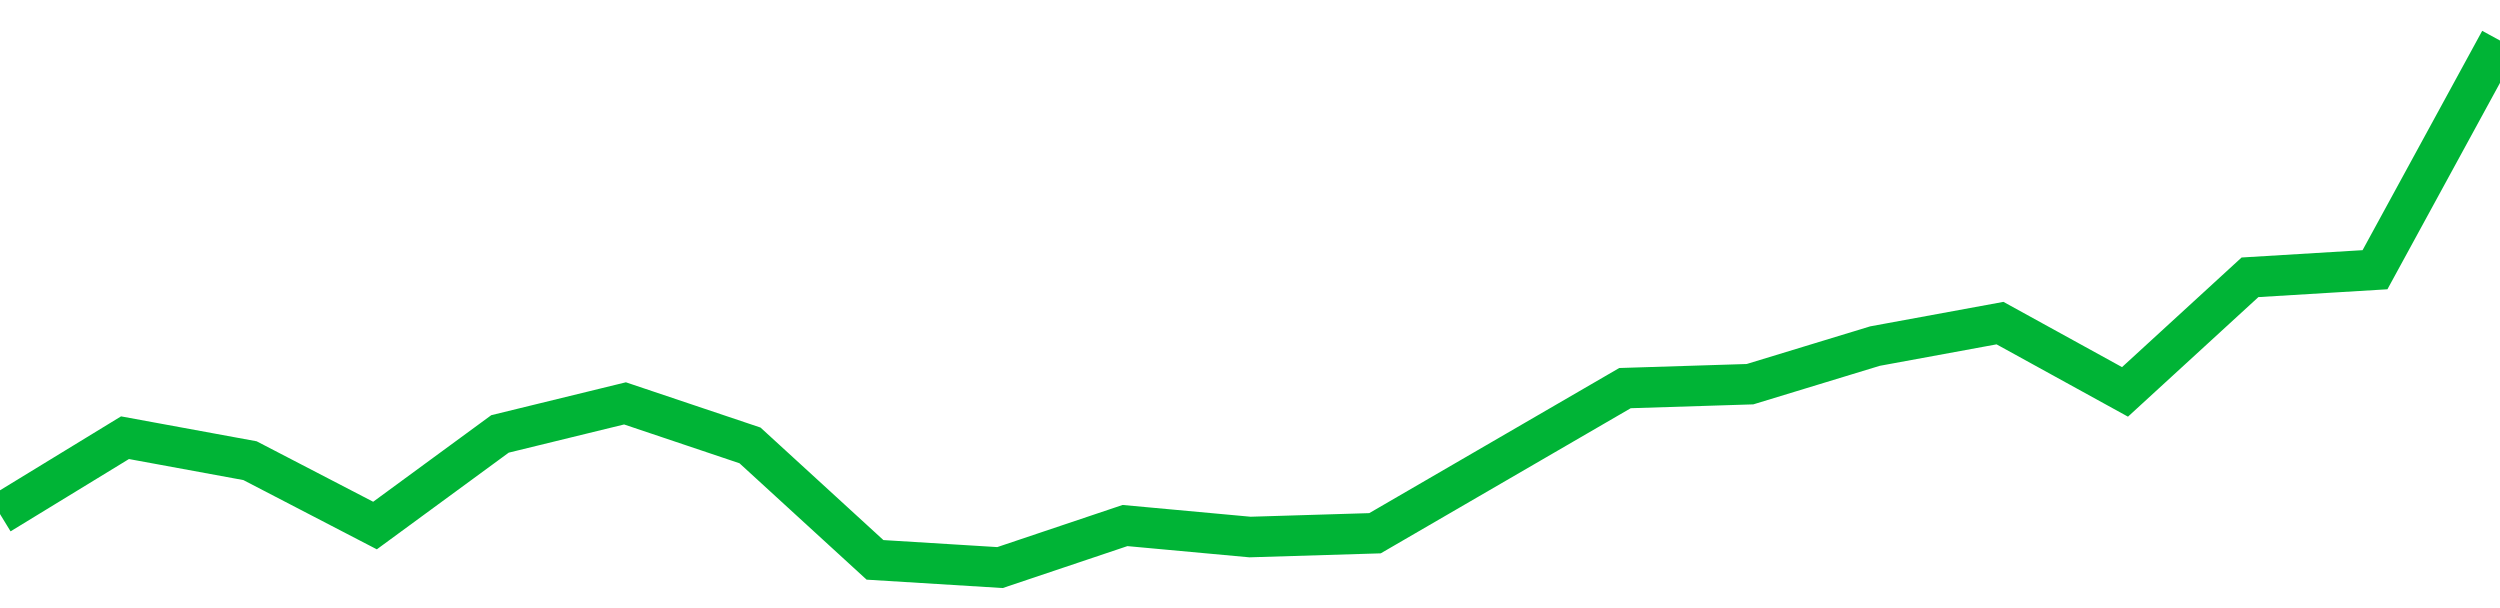 <!-- Generated with https://github.com/jxxe/sparkline/ --><svg viewBox="0 0 185 45" class="sparkline" xmlns="http://www.w3.org/2000/svg"><path class="sparkline--fill" d="M 0 38.04 L 0 38.04 L 9.25 32.39 L 18.5 34.09 L 27.75 38.89 L 37 32.11 L 46.25 29.85 L 55.5 32.96 L 64.75 41.43 L 74 42 L 83.25 38.89 L 92.5 39.74 L 101.75 39.46 L 111 34.09 L 120.25 28.72 L 129.5 28.43 L 138.75 25.61 L 148 23.91 L 157.25 29 L 166.5 20.52 L 175.75 19.96 L 185 3 V 45 L 0 45 Z" stroke="none" fill="none" ></path><path class="sparkline--line" d="M 0 38.04 L 0 38.04 L 9.25 32.39 L 18.5 34.09 L 27.75 38.89 L 37 32.11 L 46.25 29.85 L 55.5 32.96 L 64.75 41.43 L 74 42 L 83.25 38.89 L 92.5 39.74 L 101.75 39.46 L 111 34.09 L 120.25 28.72 L 129.5 28.43 L 138.75 25.61 L 148 23.91 L 157.25 29 L 166.5 20.52 L 175.75 19.96 L 185 3" fill="none" stroke-width="3" stroke="#00B436" ></path></svg>